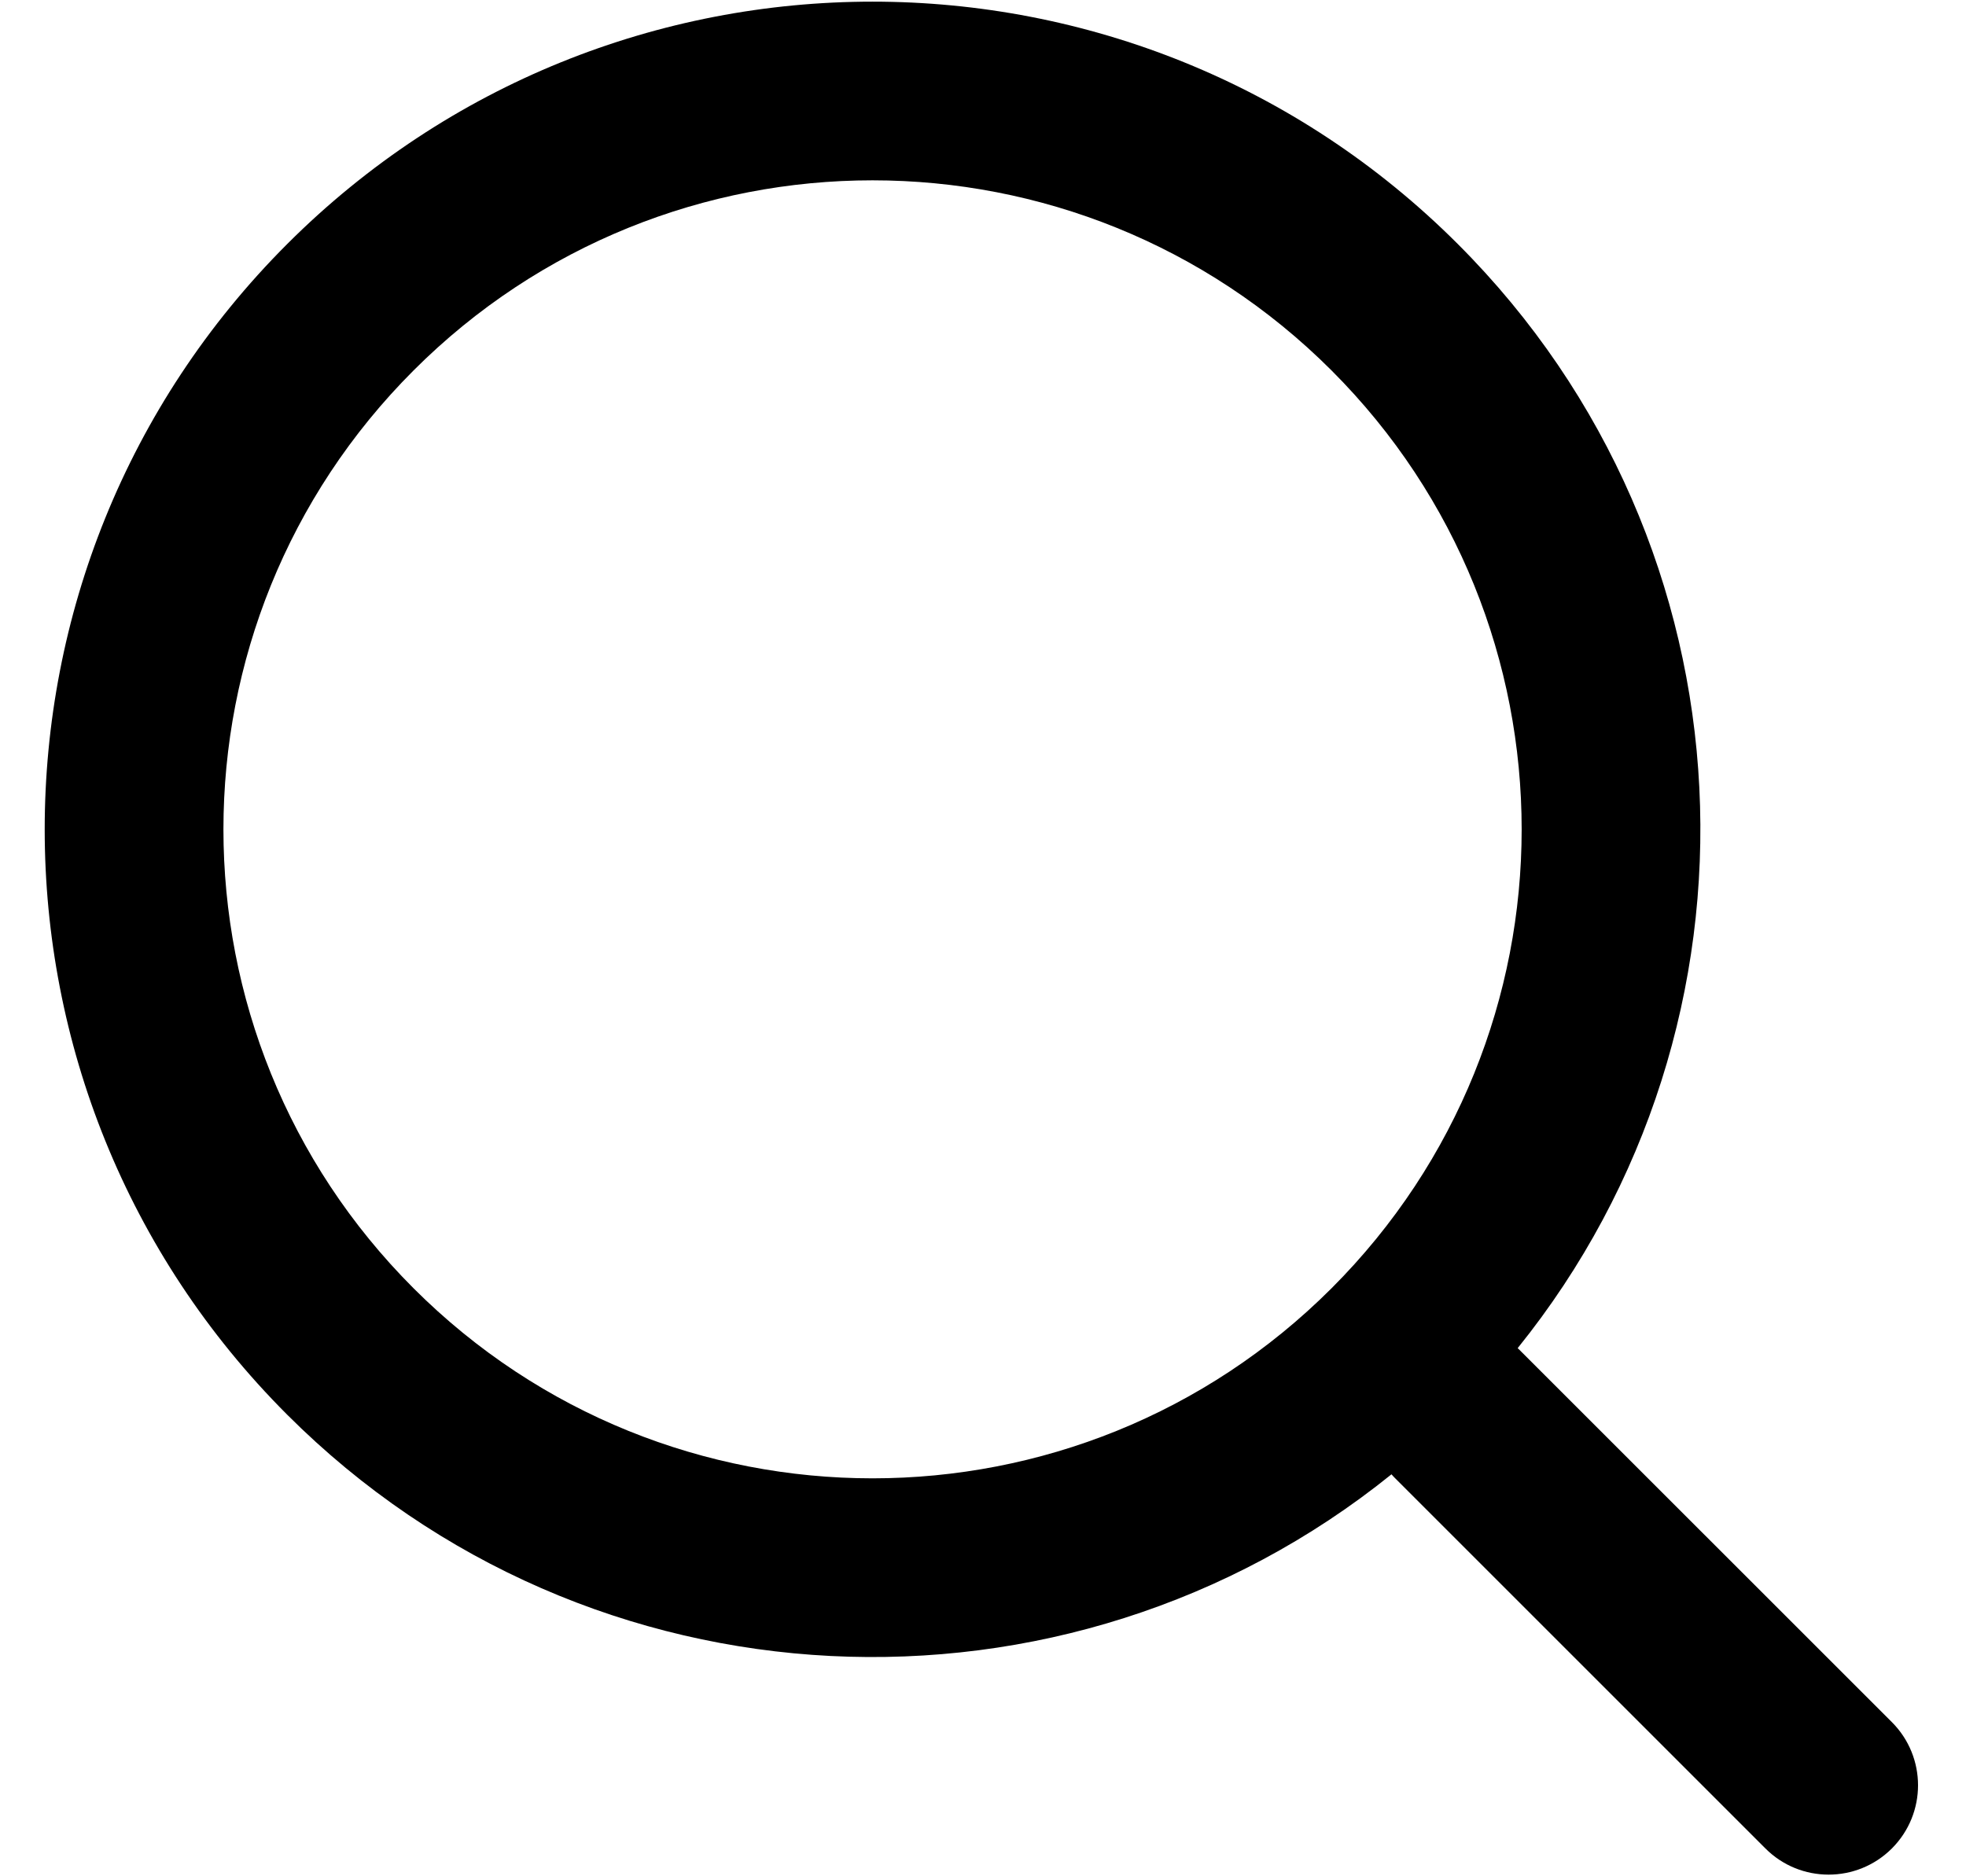 <svg width="22" height="21" viewBox="0 0 22 21" fill="none" xmlns="http://www.w3.org/2000/svg">
<path fill-rule="evenodd" clip-rule="evenodd" d="M14.9 4.146C17.737 6.983 17.737 11.582 14.9 14.419C12.063 17.255 7.464 17.255 4.628 14.419C1.791 11.582 1.791 6.983 4.628 4.146C7.464 1.309 12.063 1.309 14.9 4.146ZM16.983 15.089C19.916 11.451 19.694 6.111 16.314 2.732C12.697 -0.886 6.831 -0.886 3.213 2.732C-0.404 6.35 -0.404 12.215 3.213 15.833C6.592 19.212 11.933 19.435 15.571 16.501C15.582 16.515 15.595 16.527 15.607 16.54L19.756 20.689C20.146 21.079 20.779 21.079 21.17 20.689C21.561 20.298 21.561 19.665 21.17 19.274L17.021 15.126C17.009 15.113 16.996 15.101 16.983 15.089Z" fill="black"/>
</svg>
